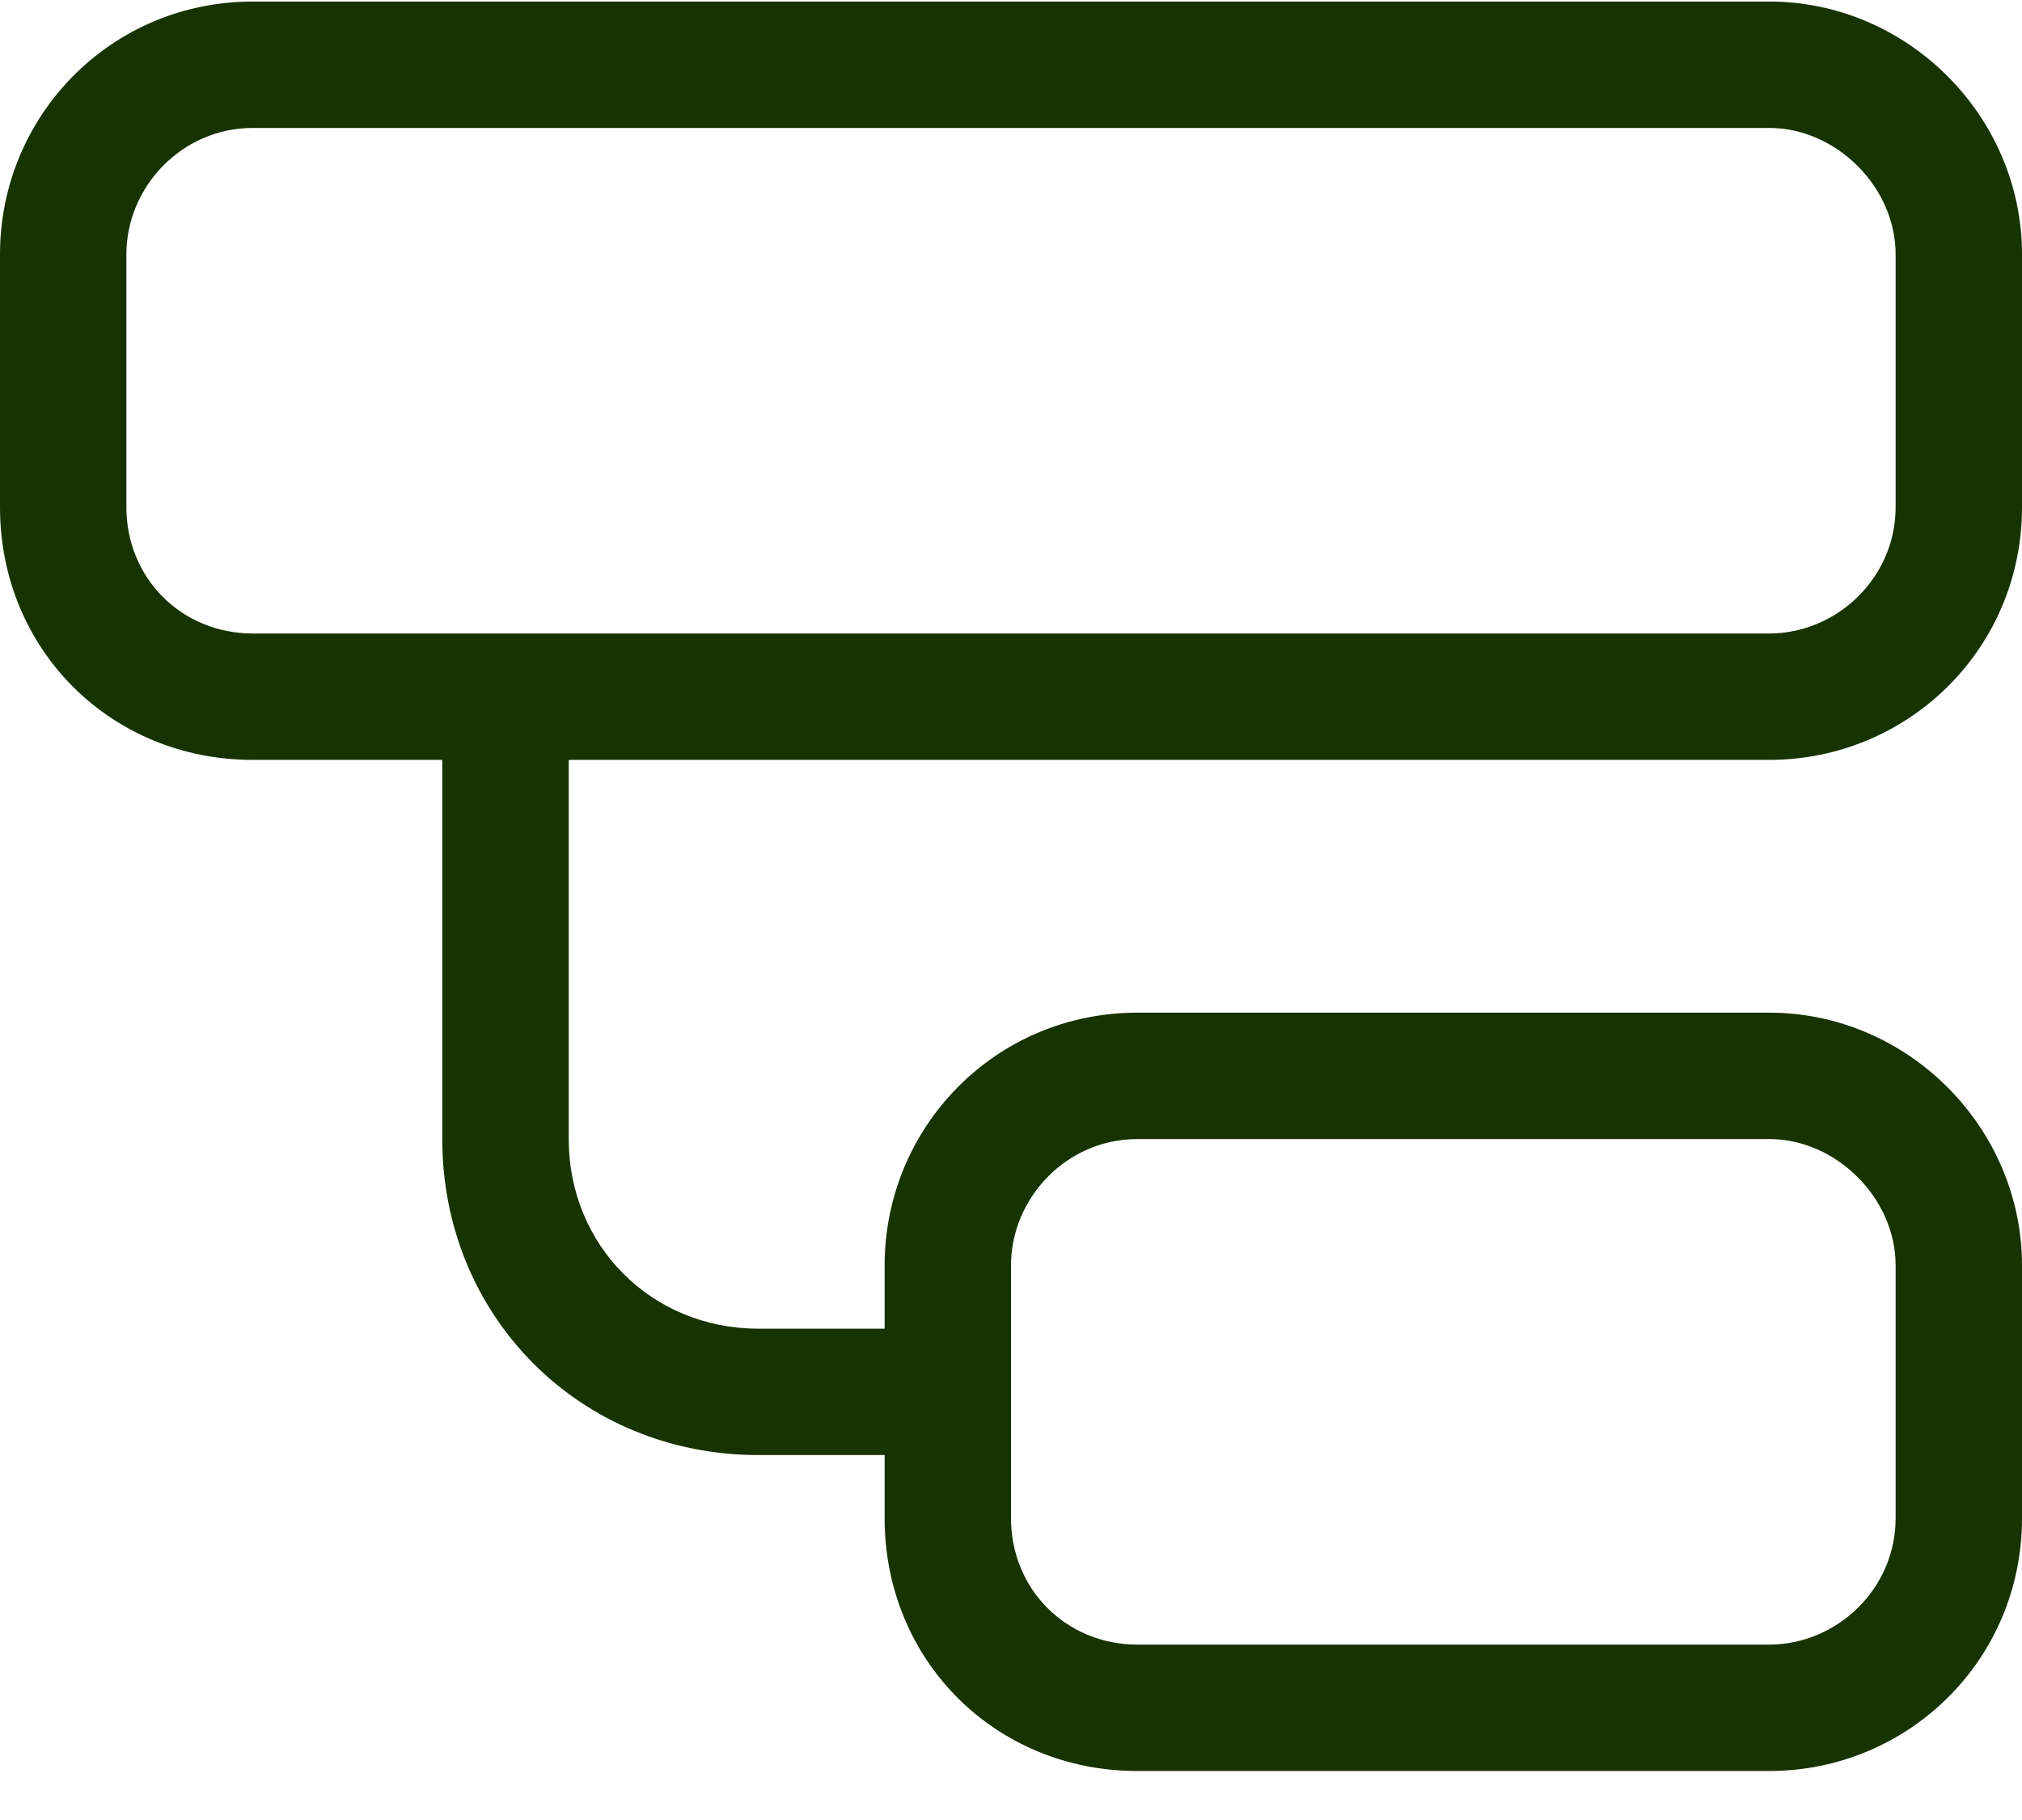 <svg xmlns="http://www.w3.org/2000/svg" width="30" height="27" viewBox="0 0 30 27" fill="none"><path d="M26.25 1.898H3.75C2.695 1.898 1.875 2.777 1.875 3.773V7.523C1.875 8.578 2.695 9.398 3.75 9.398H6.562H8.438H26.25C27.246 9.398 28.125 8.578 28.125 7.523V3.773C28.125 2.777 27.246 1.898 26.25 1.898ZM8.438 11.273V16.898C8.438 18.48 9.668 19.711 11.25 19.711H13.125V18.773C13.125 16.723 14.766 15.023 16.875 15.023H26.25C28.301 15.023 30 16.723 30 18.773V22.523C30 24.633 28.301 26.273 26.25 26.273H16.875C14.766 26.273 13.125 24.633 13.125 22.523V21.586H11.25C8.613 21.586 6.562 19.535 6.562 16.898V11.273H3.75C1.641 11.273 0 9.633 0 7.523V3.773C0 1.723 1.641 0.023 3.75 0.023H26.25C28.301 0.023 30 1.723 30 3.773V7.523C30 9.633 28.301 11.273 26.25 11.273H8.438ZM26.25 16.898H16.875C15.82 16.898 15 17.777 15 18.773V22.523C15 23.578 15.82 24.398 16.875 24.398H26.25C27.246 24.398 28.125 23.578 28.125 22.523V18.773C28.125 17.777 27.246 16.898 26.25 16.898Z" fill="#163300"></path></svg>
